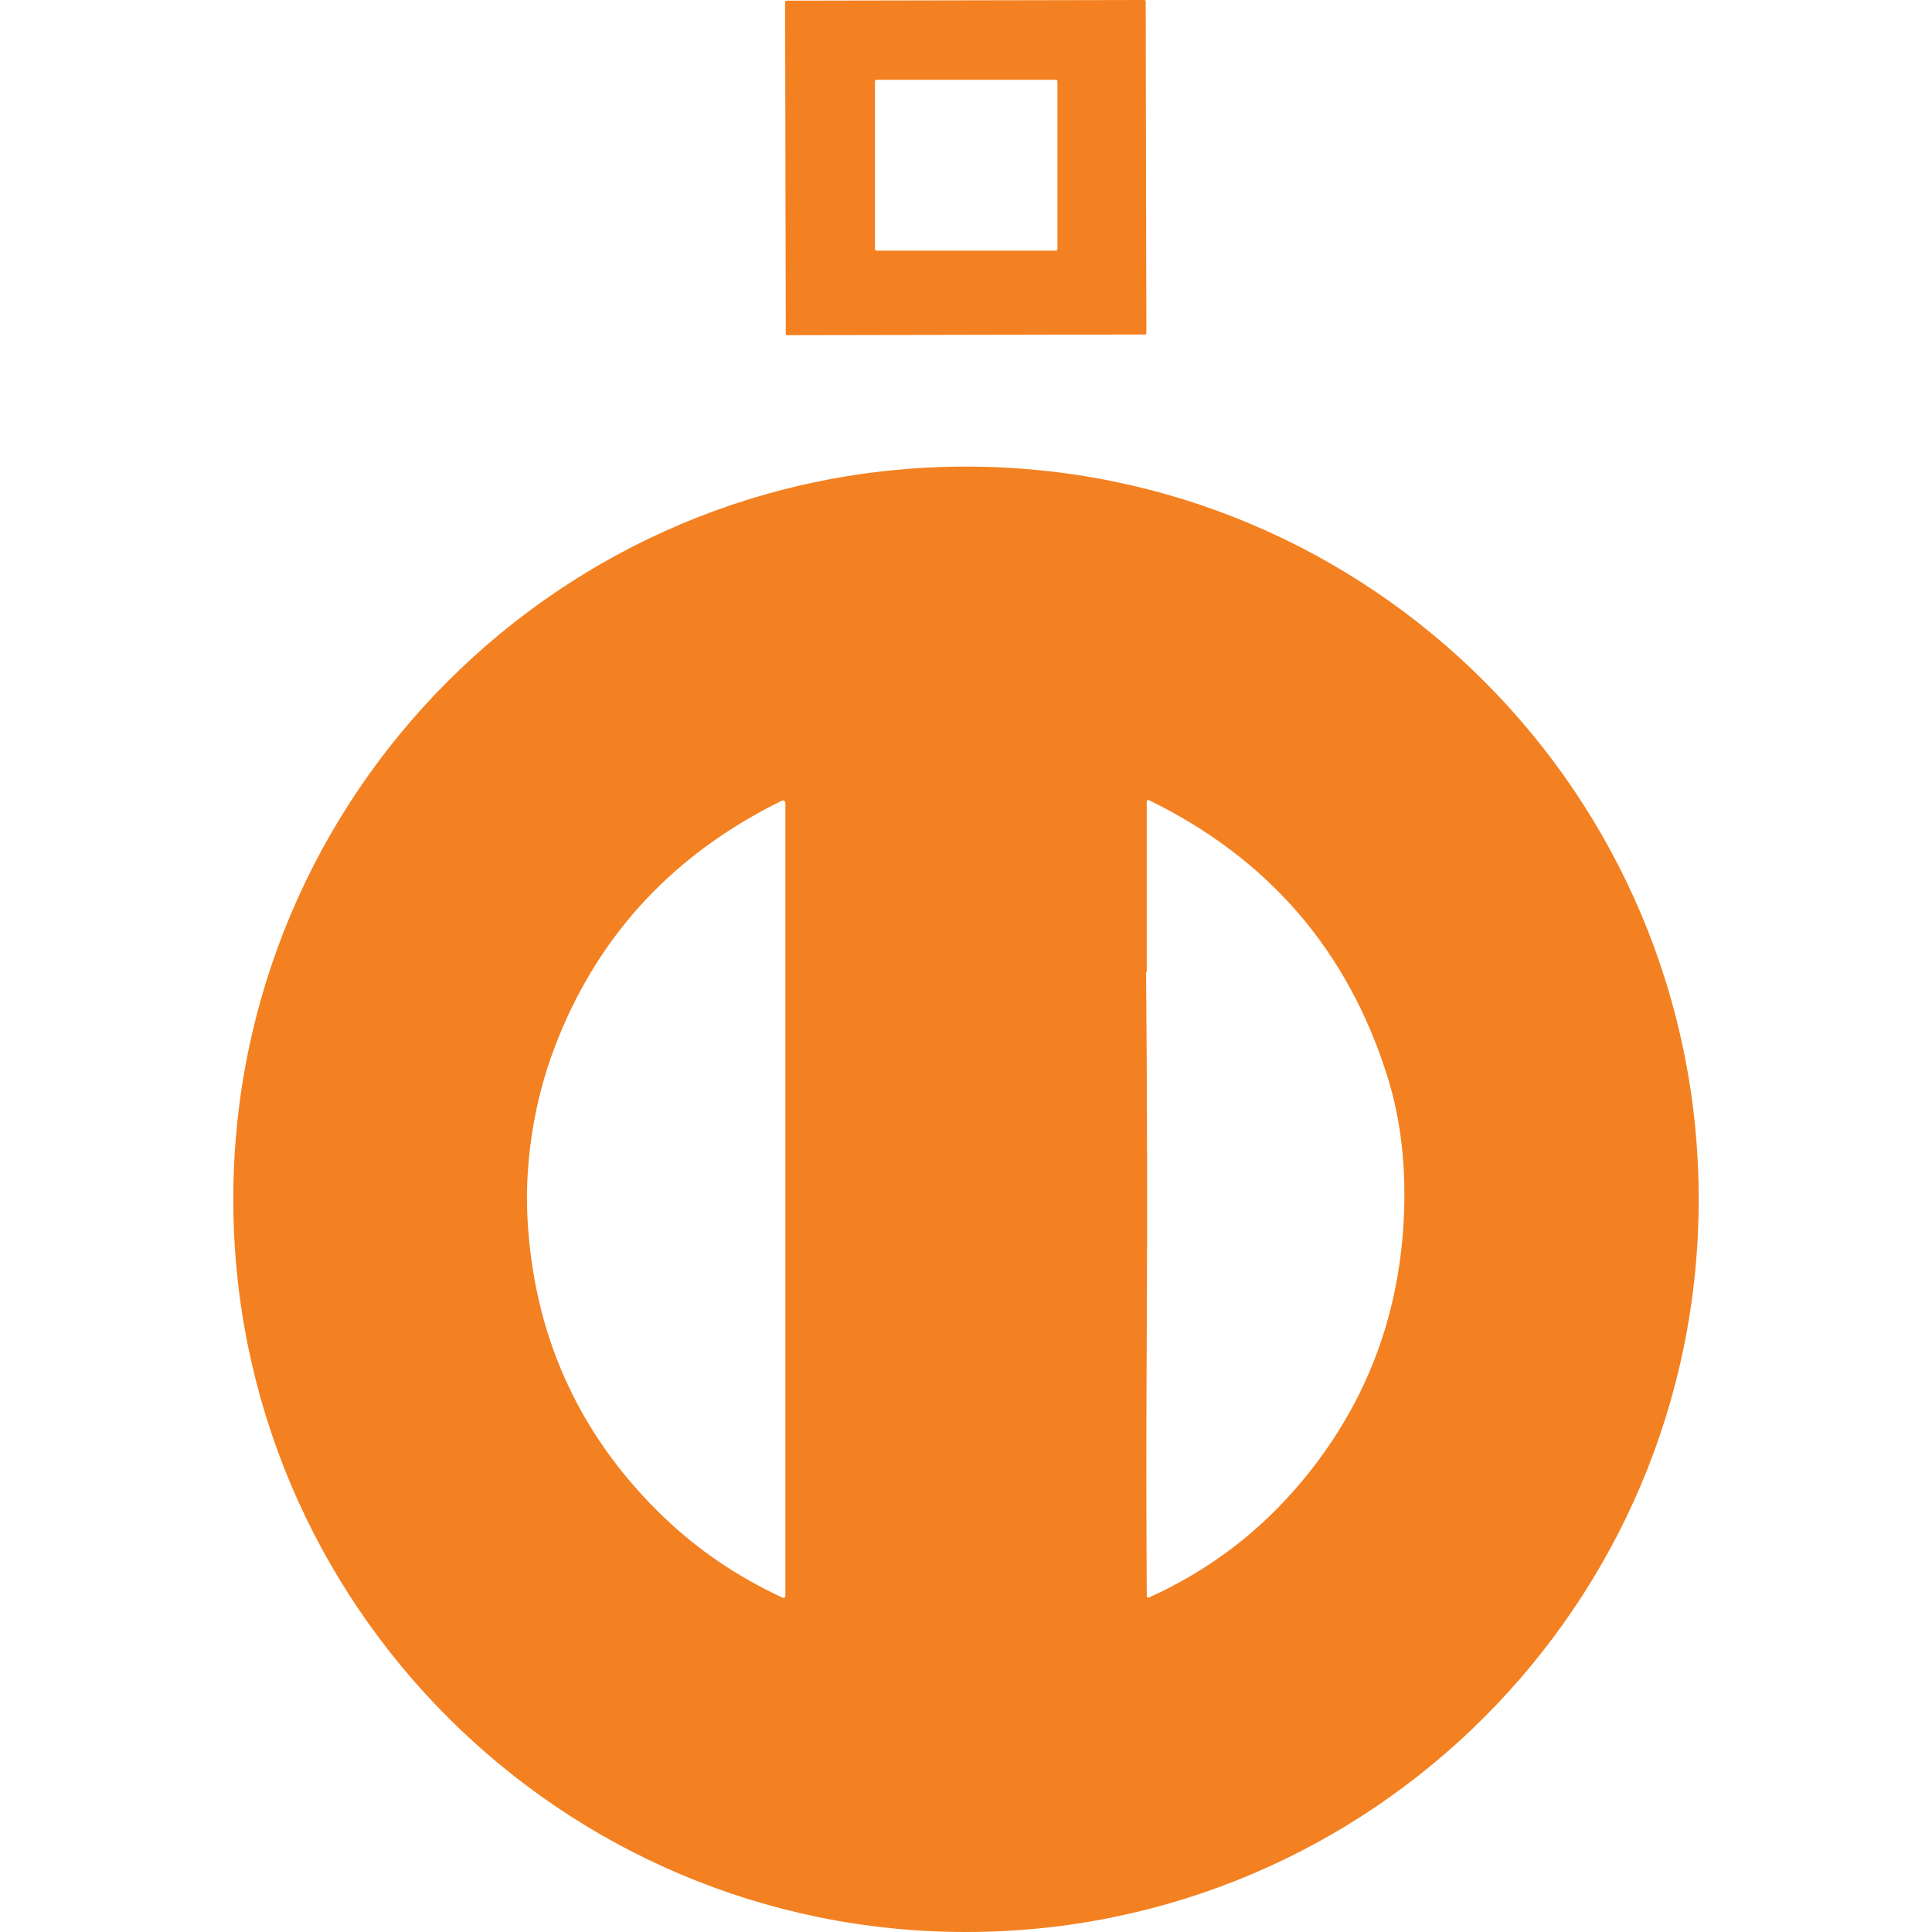 <?xml version="1.0" encoding="UTF-8"?><svg id="Calque_1" xmlns="http://www.w3.org/2000/svg" viewBox="0 0 146 146"><defs><style>.cls-1{fill:#f38121;isolation:isolate;}</style></defs><path class="cls-1" d="M86.63,25.18c0,.06-.05,.1-.1,.1l-27.05,.05c-.06,0-.1-.05-.1-.1l-.05-25.08c0-.06,.05-.1,.1-.1l27.05-.05c.06,0,.1,.05,.1,.1l.05,25.08Zm-6.72-19.06s-.04-.09-.09-.09h-13.61s-.09,.04-.09,.09v12.73s.04,.09,.09,.09h13.61s.09-.04,.09-.09V6.12Z"/><path class="cls-1" d="M128.37,90.63c0,30.58-24.79,55.37-55.37,55.37s-55.37-24.79-55.37-55.37,24.79-55.37,55.37-55.37,55.37,24.79,55.37,55.37Zm-78.17,24.05c2.56,2.46,5.54,4.48,8.95,6.06,.07,.03,.15,0,.19-.07,0-.02,.01-.04,.01-.06V60.67c0-.1-.08-.18-.19-.18-.03,0-.05,0-.08,.02-8.02,3.94-13.64,9.9-16.87,17.88-.83,2.04-1.43,4.1-1.82,6.18-.53,2.82-.69,5.62-.47,8.39,.65,8.54,4.08,15.78,10.28,21.73Zm36.42-41.22s-.01,.04-.01,.06c.08,9.11,.1,18.22,.05,27.33-.04,6.59-.04,13.18,0,19.77,0,.06,.05,.11,.11,.11,.01,0,.03,0,.04,0,4.52-2.04,8.37-4.95,11.55-8.76,4.69-5.61,7.25-12.08,7.7-19.42,.25-4.12-.16-7.89-1.24-11.28-3-9.48-9-16.41-17.99-20.8-.06-.03-.14,0-.16,.06,0,.02,0,.03-.01,.05v12.79s0,.05-.04,.1Z"/></svg>